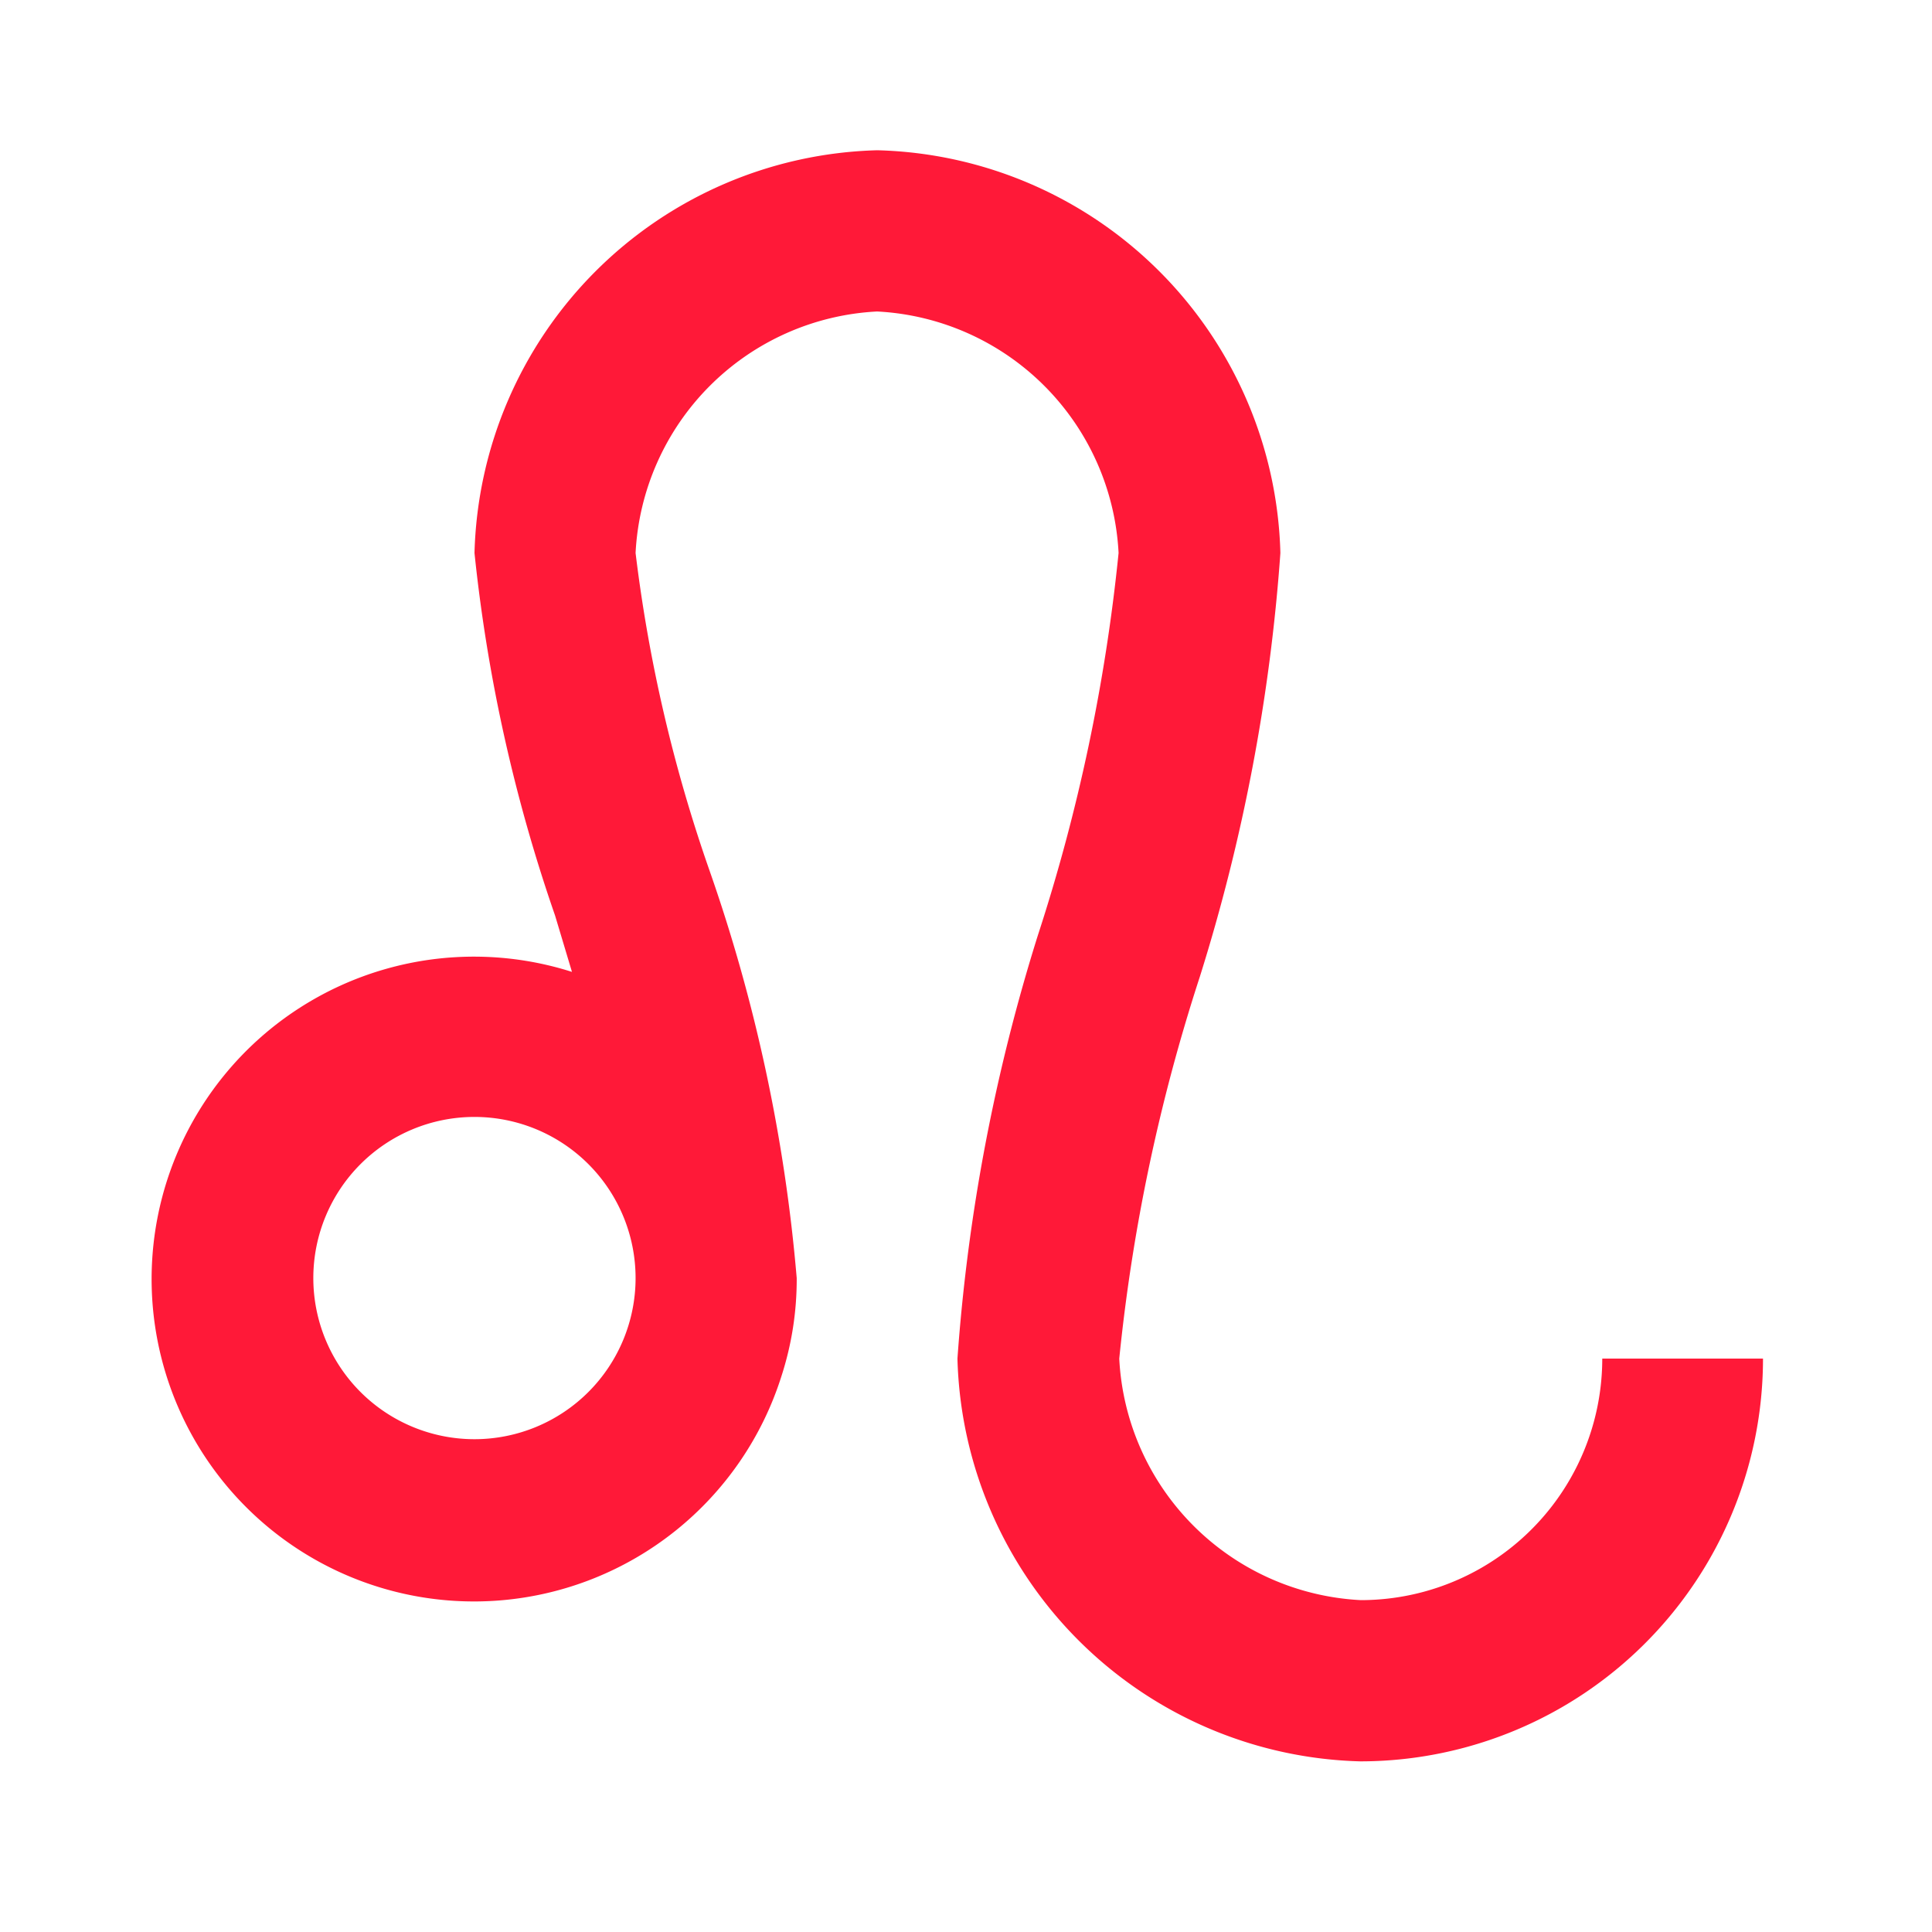 <svg id="leão" xmlns="http://www.w3.org/2000/svg" width="40" height="40" viewBox="0 0 40 40">
  <rect id="Boundary" width="40" height="40" fill="#FF1938" opacity="0"/>
  <path id="Path_zodiac-leo" data-name="Path / zodiac-leo" d="M32.026,27.018a5,5,0,0,1-5,5,5.276,5.276,0,0,1-5-5,37.694,37.694,0,0,1,1.668-7.906,38.284,38.284,0,0,0,1.668-8.773A8.566,8.566,0,0,0,17.016,2a8.566,8.566,0,0,0-8.339,8.339,33.419,33.419,0,0,0,1.668,7.505l.35,1.167a6.675,6.675,0,1,0,4.336,8.373,6.485,6.485,0,0,0,.317-2.035,34.3,34.3,0,0,0-1.818-8.473,31.29,31.29,0,0,1-1.518-6.538,5.276,5.276,0,0,1,5-5,5.276,5.276,0,0,1,5,5,37.694,37.694,0,0,1-1.668,7.906,38.284,38.284,0,0,0-1.668,8.773,8.566,8.566,0,0,0,8.339,8.339,8.339,8.339,0,0,0,8.339-8.339H32.026M8.676,28.686a3.336,3.336,0,1,1,3.336-3.336A3.336,3.336,0,0,1,8.676,28.686Z" transform="translate(1.147 1.111)" fill="#FF1938"/>
</svg>
